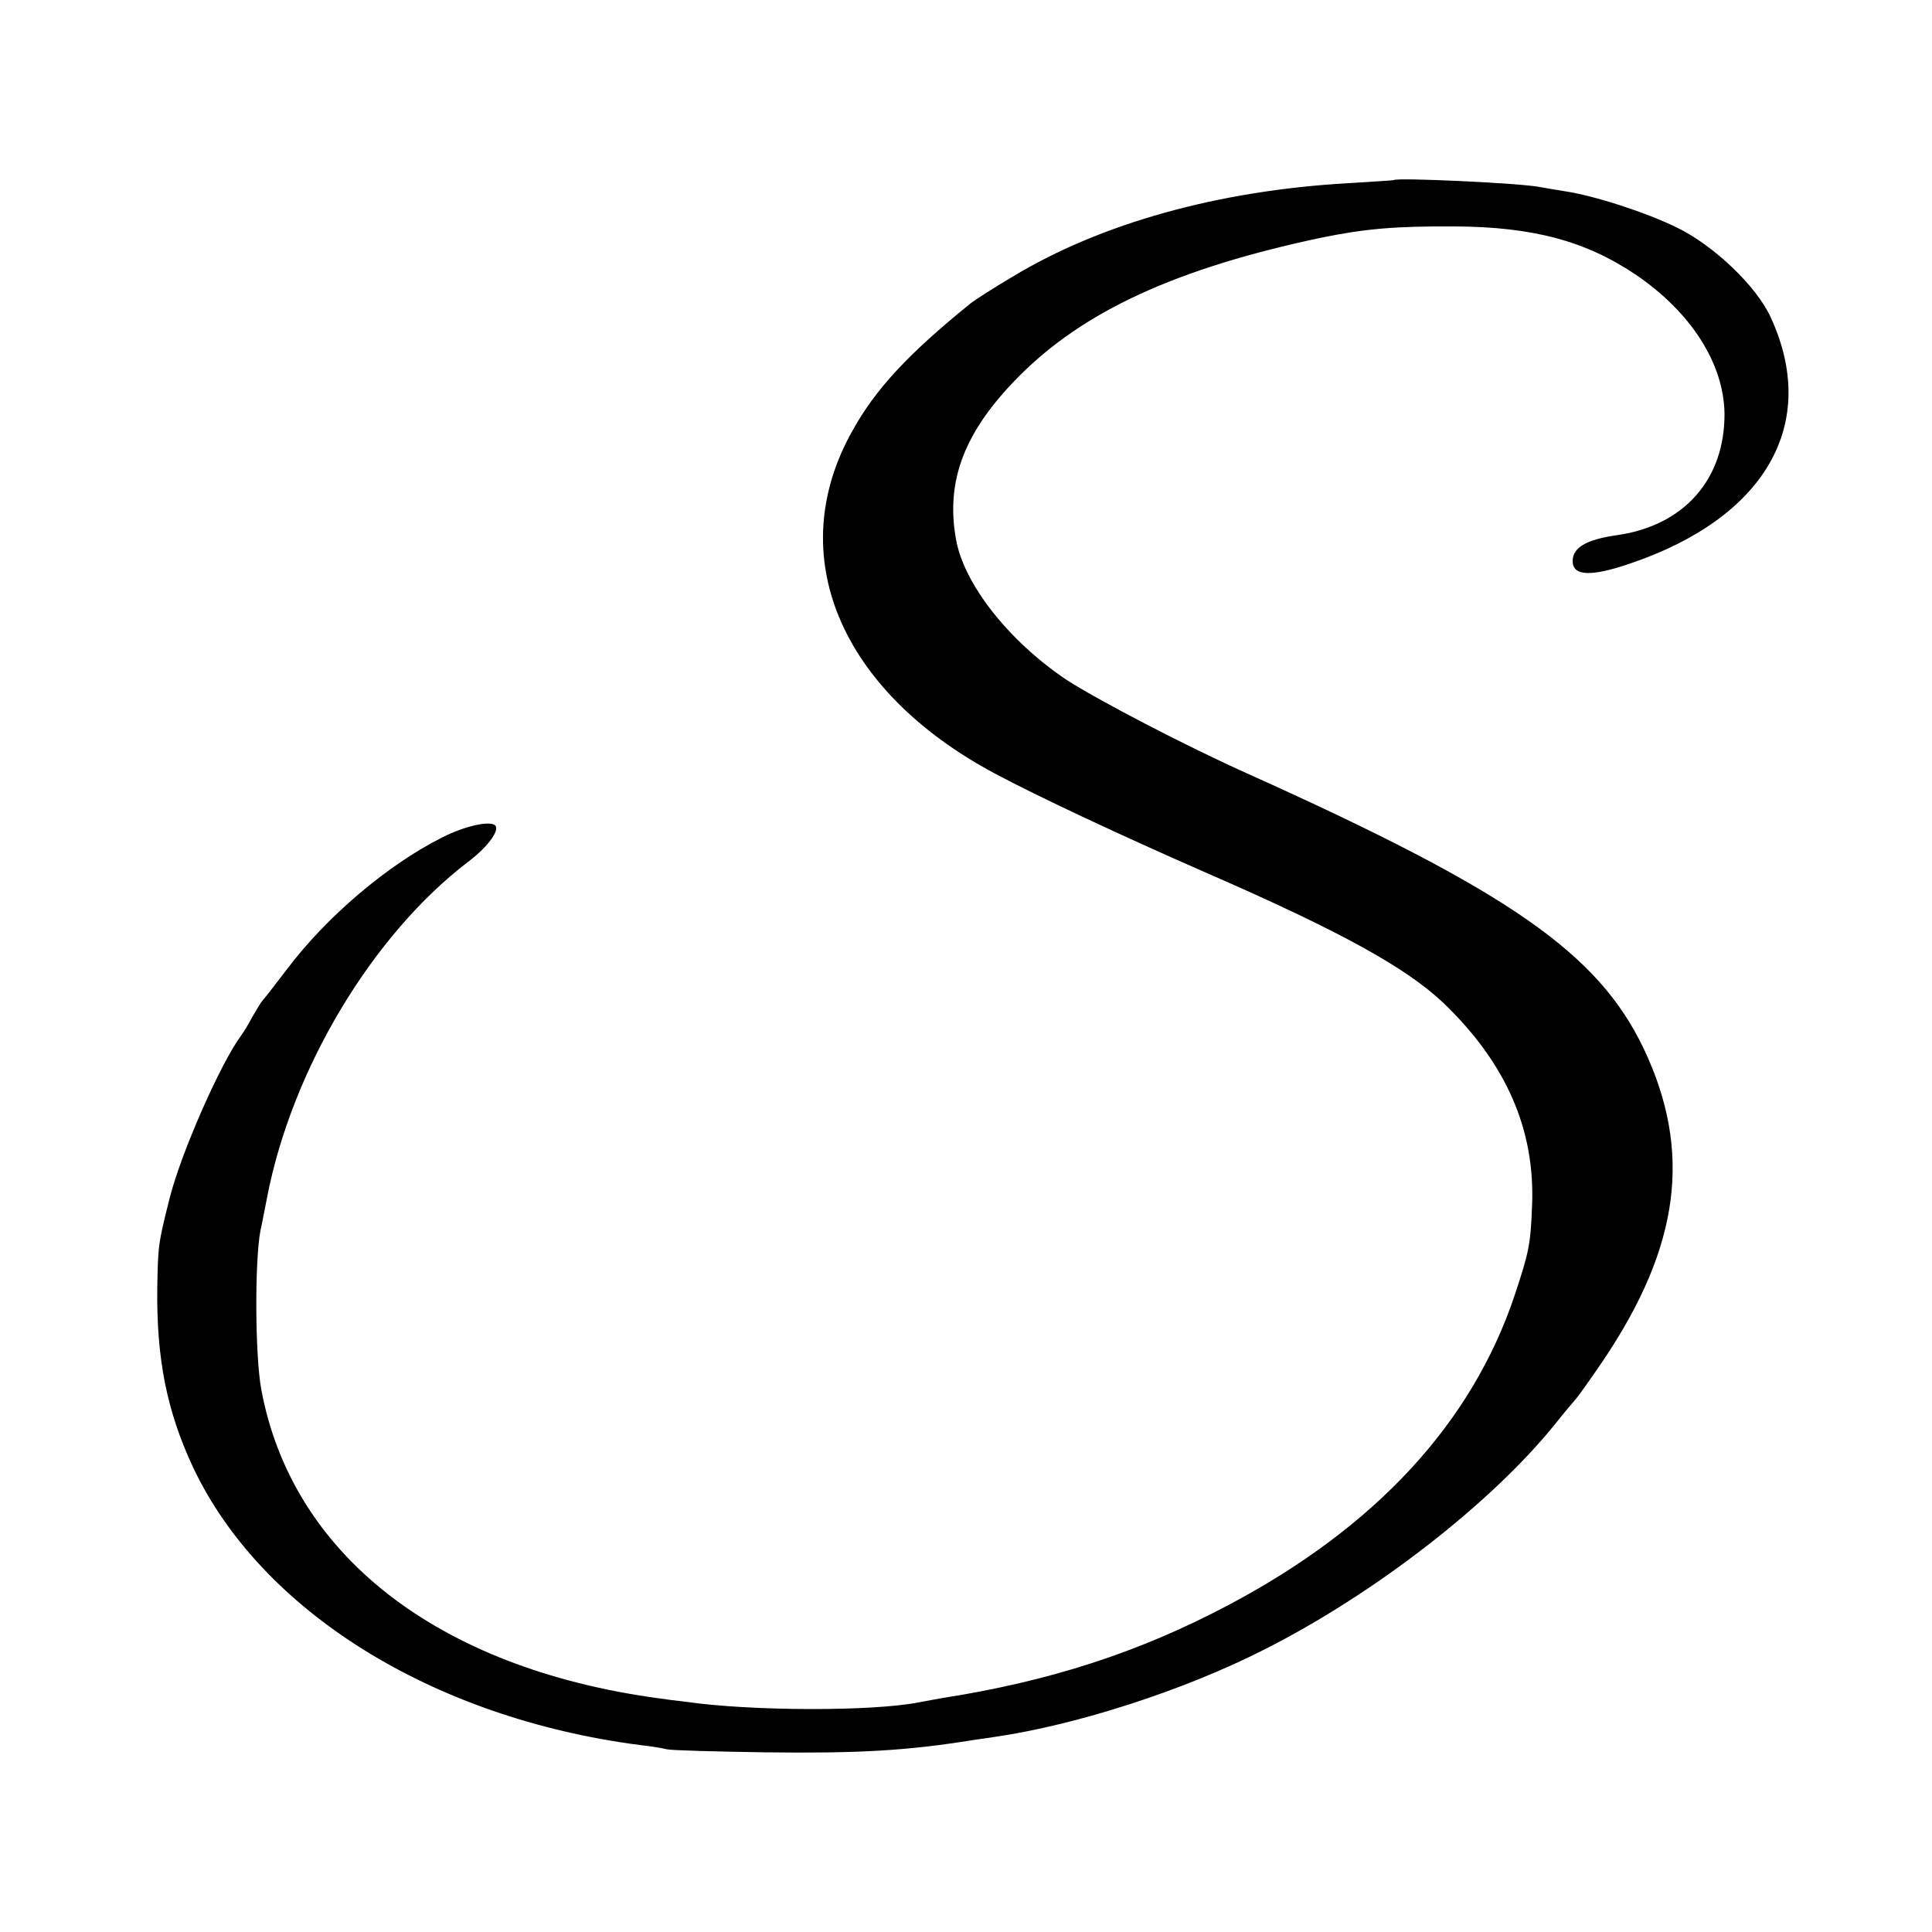 <?xml version="1.0" standalone="no"?>
<!DOCTYPE svg PUBLIC "-//W3C//DTD SVG 20010904//EN"
 "http://www.w3.org/TR/2001/REC-SVG-20010904/DTD/svg10.dtd">
<svg version="1.0" xmlns="http://www.w3.org/2000/svg"
 width="500pt" height="500pt" viewBox="0 0 500 500"
 preserveAspectRatio="xMidYMid meet">
<g transform="translate(0,500) scale(0.1,-0.1)"
fill="#000000" stroke="none">
<path d="M3607 4534 c-1 -1 -54 -4 -117 -8 -335 -19 -640 -103 -871 -243 -49
-29 -97 -60 -107 -68 -162 -131 -247 -223 -306 -330 -180 -320 -34 -671 367
-886 114 -61 328 -161 547 -257 349 -152 519 -246 616 -338 162 -156 237 -327
229 -524 -4 -102 -8 -120 -45 -232 -111 -331 -360 -601 -743 -803 -229 -121
-459 -196 -741 -240 -21 -4 -48 -9 -60 -11 -118 -23 -429 -23 -603 2 -18 2
-50 6 -70 9 -571 78 -948 372 -1027 800 -16 88 -17 332 -2 410 4 17 11 55 17
85 64 333 273 681 521 870 53 40 84 85 68 95 -17 11 -80 -4 -135 -32 -140 -70
-299 -204 -402 -341 -32 -42 -61 -79 -64 -82 -3 -3 -14 -21 -25 -40 -10 -19
-24 -42 -30 -50 -53 -71 -156 -305 -185 -421 -30 -119 -30 -123 -32 -234 -2
-183 25 -317 92 -461 176 -374 620 -650 1156 -720 28 -3 59 -8 70 -11 11 -3
126 -6 255 -8 241 -3 367 4 540 32 19 3 44 6 55 8 212 31 488 120 695 225 286
144 589 379 755 585 22 28 46 56 53 64 7 8 39 53 71 100 199 296 231 541 105
807 -118 247 -346 406 -1019 709 -166 74 -399 196 -477 247 -148 100 -264 247
-284 363 -27 151 22 278 160 418 169 172 412 283 786 362 113 23 191 30 345
29 203 -1 340 -38 470 -126 142 -97 226 -229 228 -358 1 -170 -104 -290 -278
-315 -79 -11 -115 -32 -115 -67 0 -39 47 -41 147 -7 353 119 493 363 365 639
-37 80 -147 185 -242 231 -79 39 -215 83 -290 94 -25 4 -54 9 -65 11 -49 10
-370 25 -378 18z"/>
</g>
</svg>
